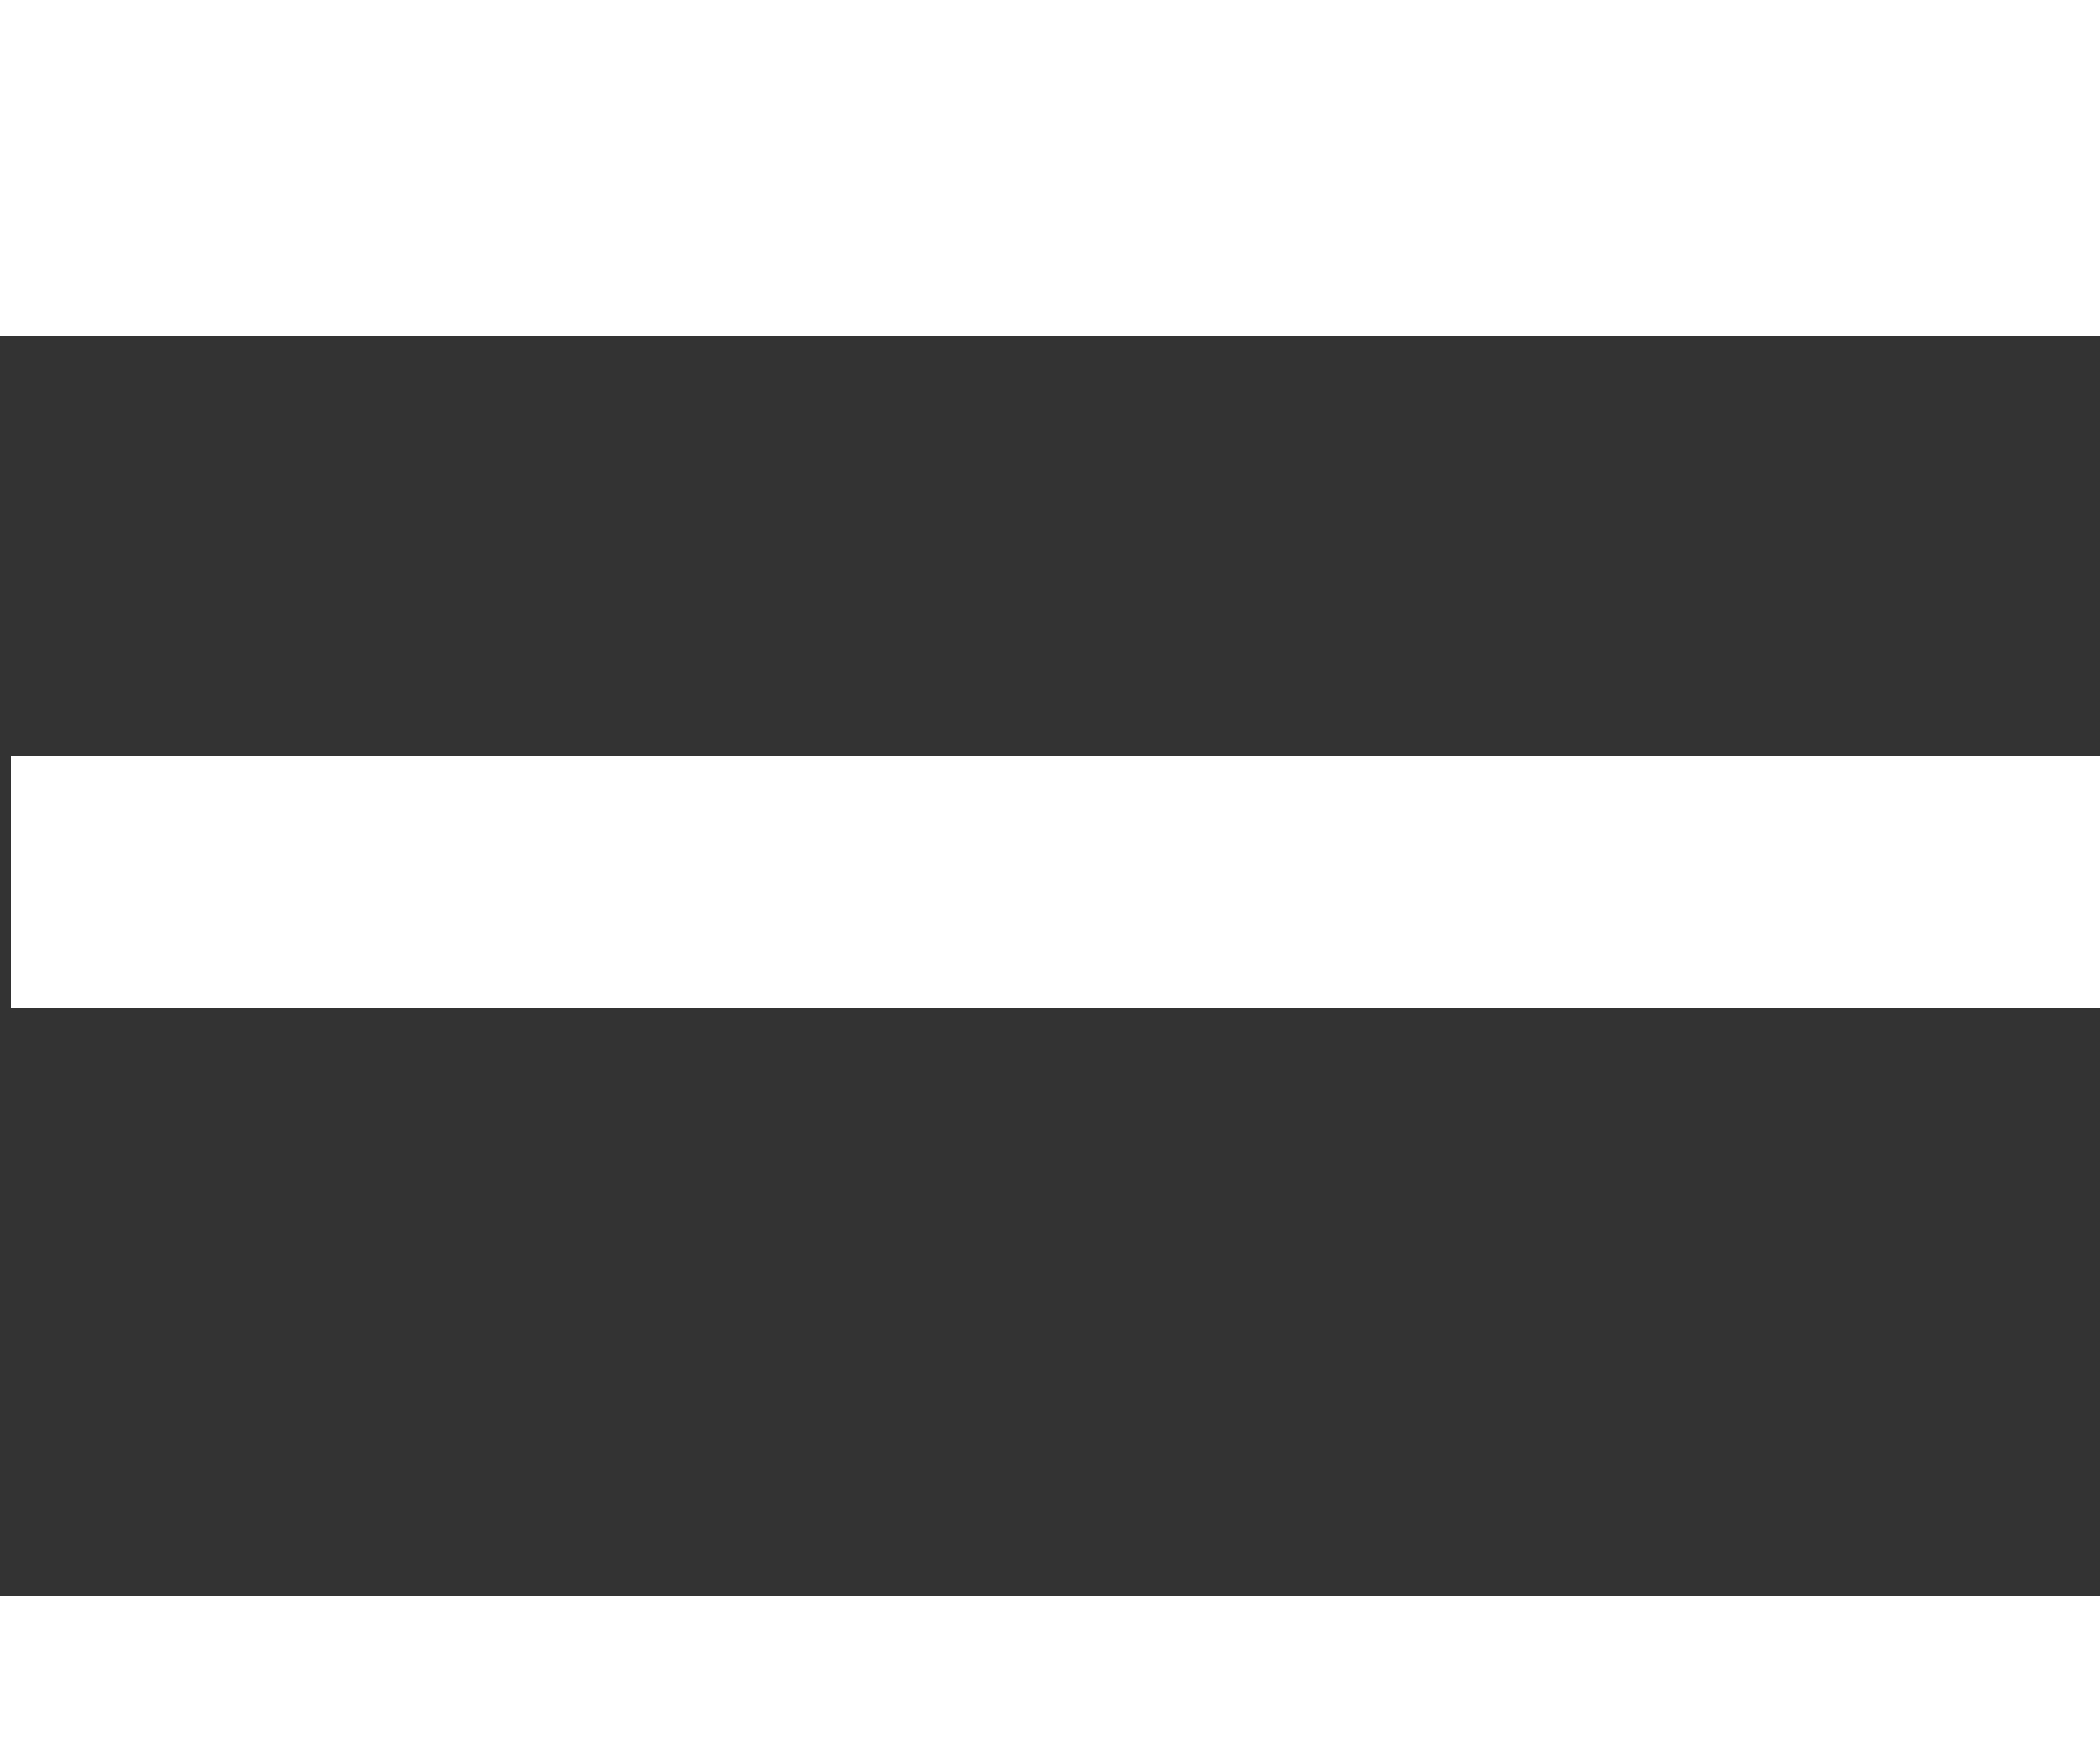 <svg viewBox="0 0 25 21" fill="none" xmlns="http://www.w3.org/2000/svg">
<rect x="0" y="0" width="25" height="21" fill="#333333" stroke="none"/>
<rect width="25" height="4" fill="white"/>
<rect x="0.13" y="9" width="24.87" height="3" fill="white"/>
<rect y="19" width="25" height="2" fill="white"/>
</svg>
